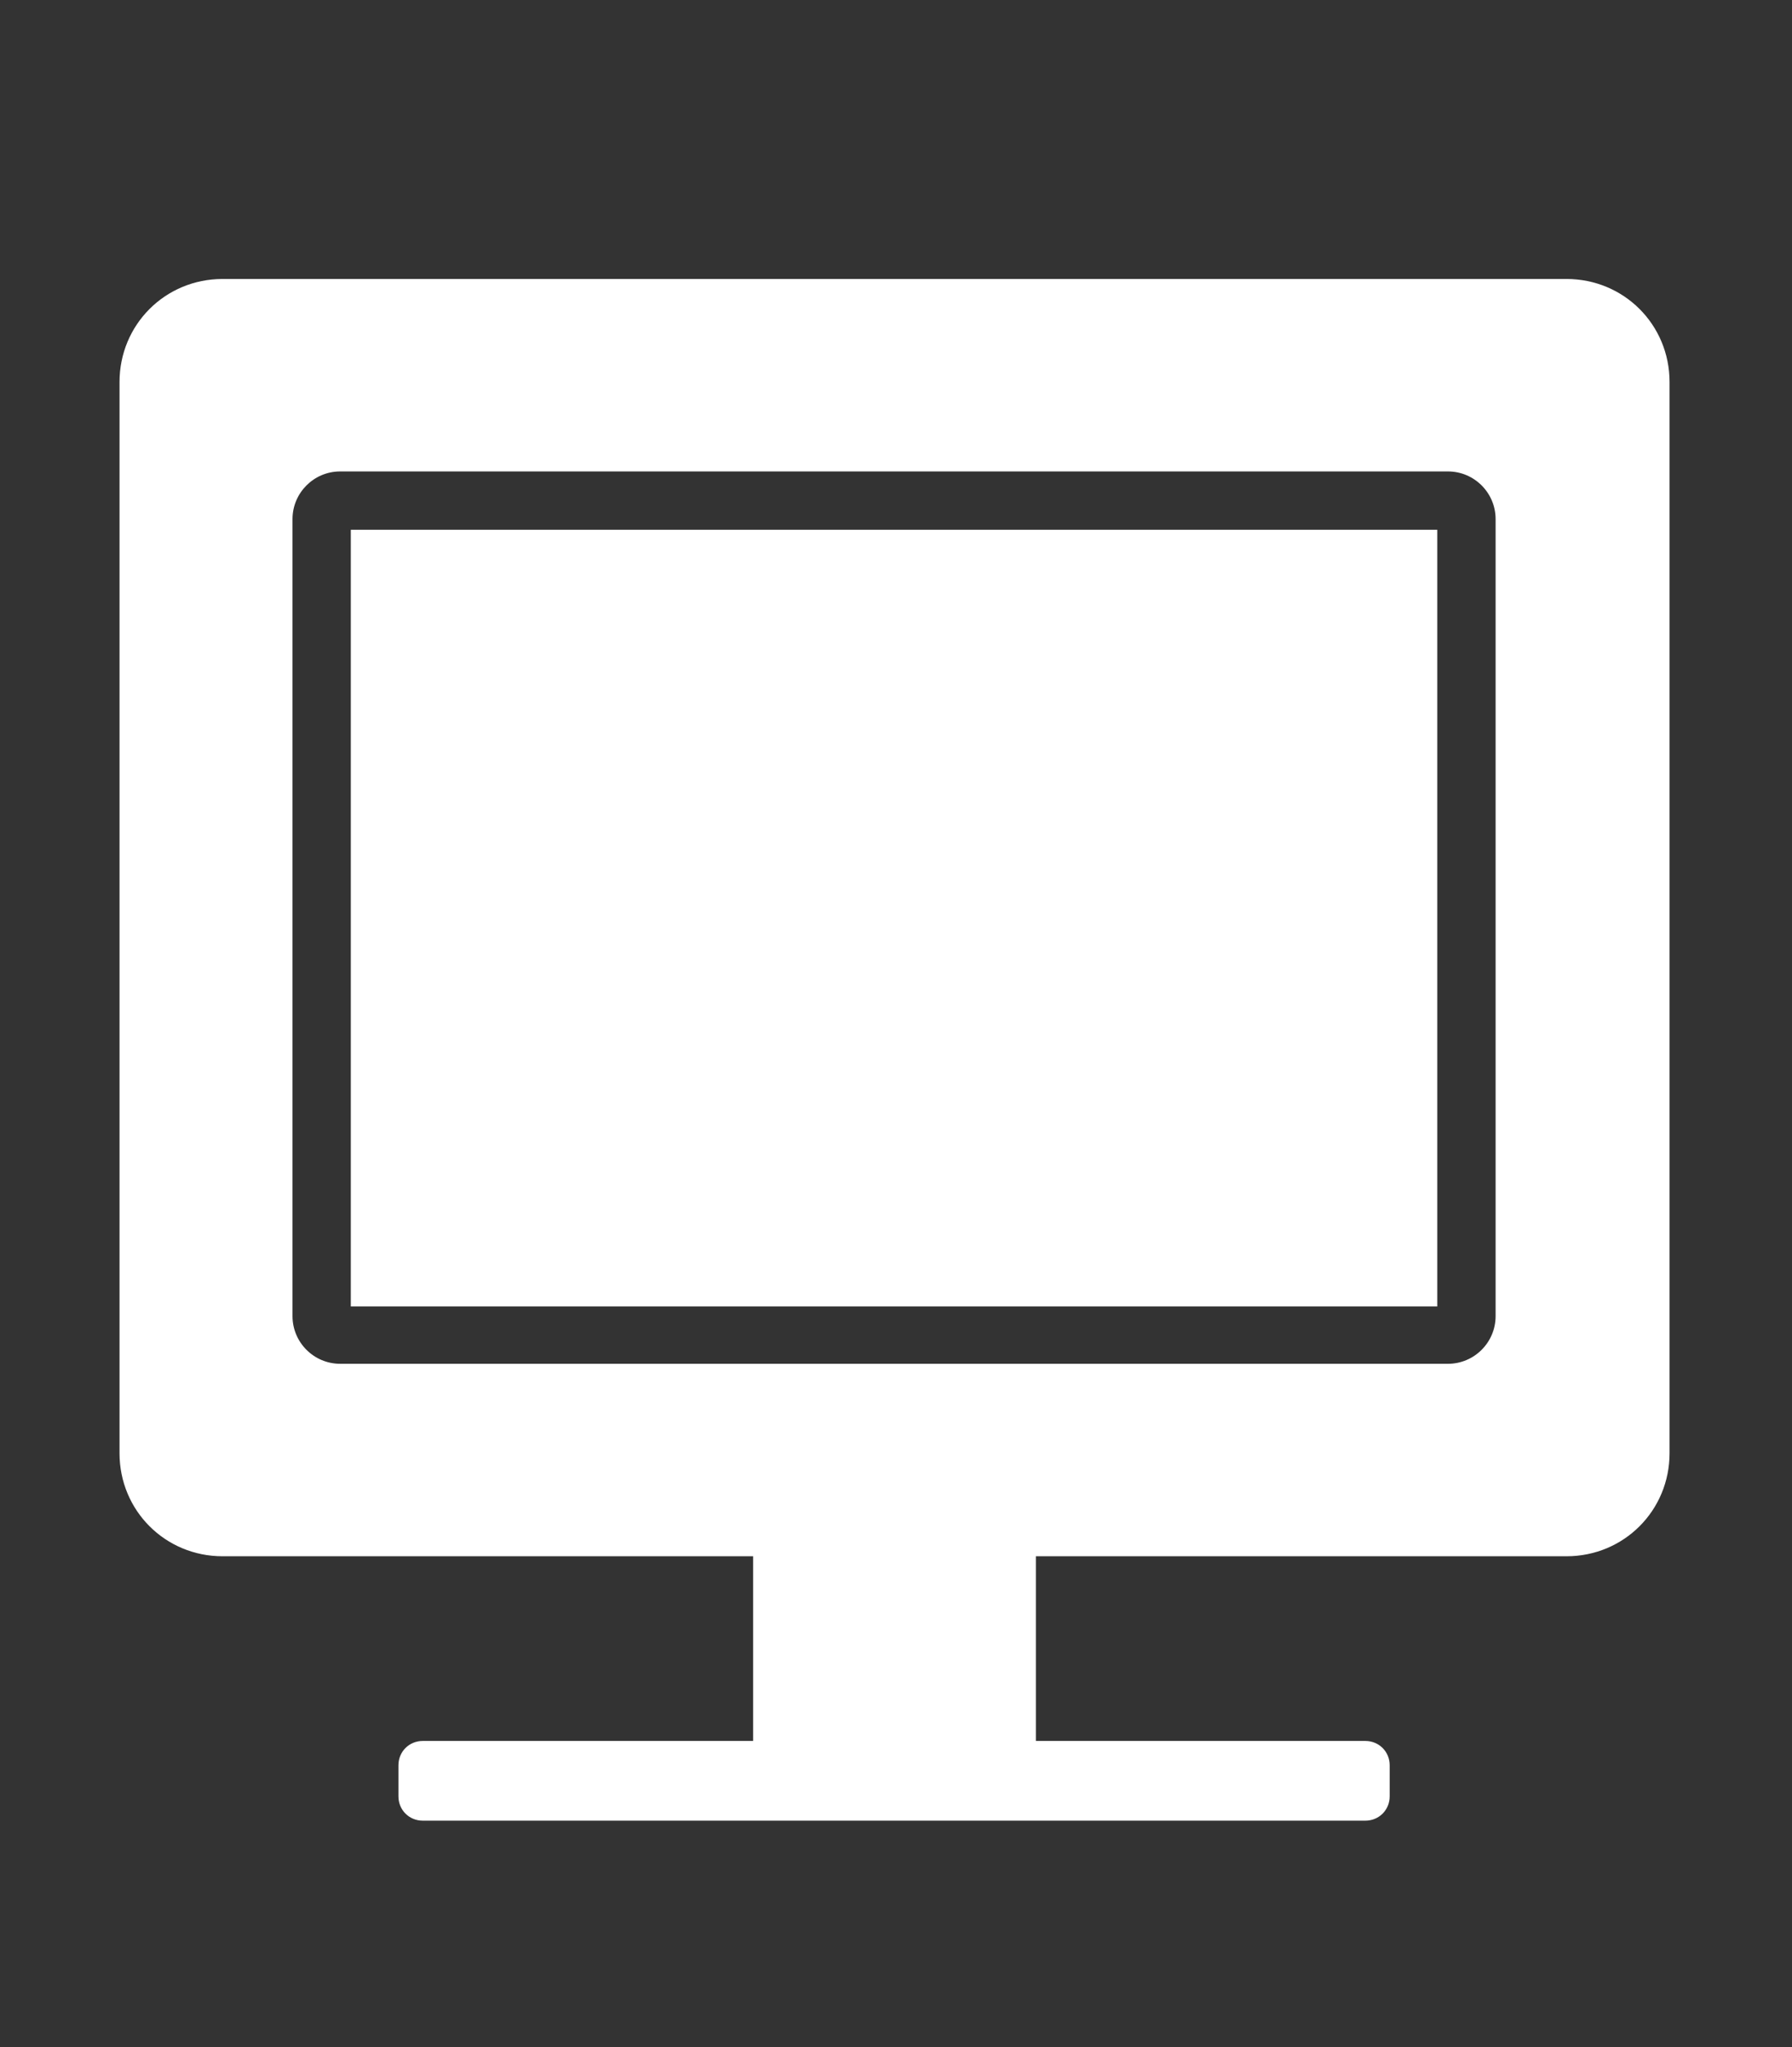 <?xml version="1.0" encoding="utf-8"?>
<!-- Generator: Adobe Illustrator 25.2.3, SVG Export Plug-In . SVG Version: 6.00 Build 0)  -->
<svg version="1.1" id="Layer_1" xmlns="http://www.w3.org/2000/svg" xmlns:xlink="http://www.w3.org/1999/xlink" x="0px" y="0px"
	 viewBox="0 0 184.4 210.6" style="enable-background:new 0 0 184.4 210.6;" xml:space="preserve">
<rect x="0" y="0" width="184.4" height="210.6" fill="#333333" stroke="none"/>
<style type="text/css">
	.st0{fill:#FFFFFF;}
</style>
<g id="Services_-_White">
	<g>
		<rect x="36.1" y="54.5" class="st0" width="111.8" height="79.9"/>
		<path class="st0" d="M161.2,28.7H22.9c-5.9,0-10.6,4.7-10.6,10.6v110.2c0,5.9,4.7,10.6,10.6,10.6h54.6v19h-34
			c-1.4,0-2.5,1.1-2.5,2.5v3.2c0,1.4,1.1,2.5,2.5,2.5h97c1.4,0,2.5-1.1,2.5-2.5v-3.2c0-1.4-1.1-2.5-2.5-2.5h-33.9v-19h54.6
			c5.9,0,10.6-4.7,10.6-10.6V39.3C171.8,33.4,167.1,28.7,161.2,28.7z M153.9,135.4c0,2.7-2.2,4.9-4.9,4.9H35c-2.7,0-4.9-2.2-4.9-4.9
			v-82c0-2.7,2.2-4.9,4.9-4.9h114c2.7,0,4.9,2.2,4.9,4.9V135.4z"/>
	</g>
</g>
</svg>
